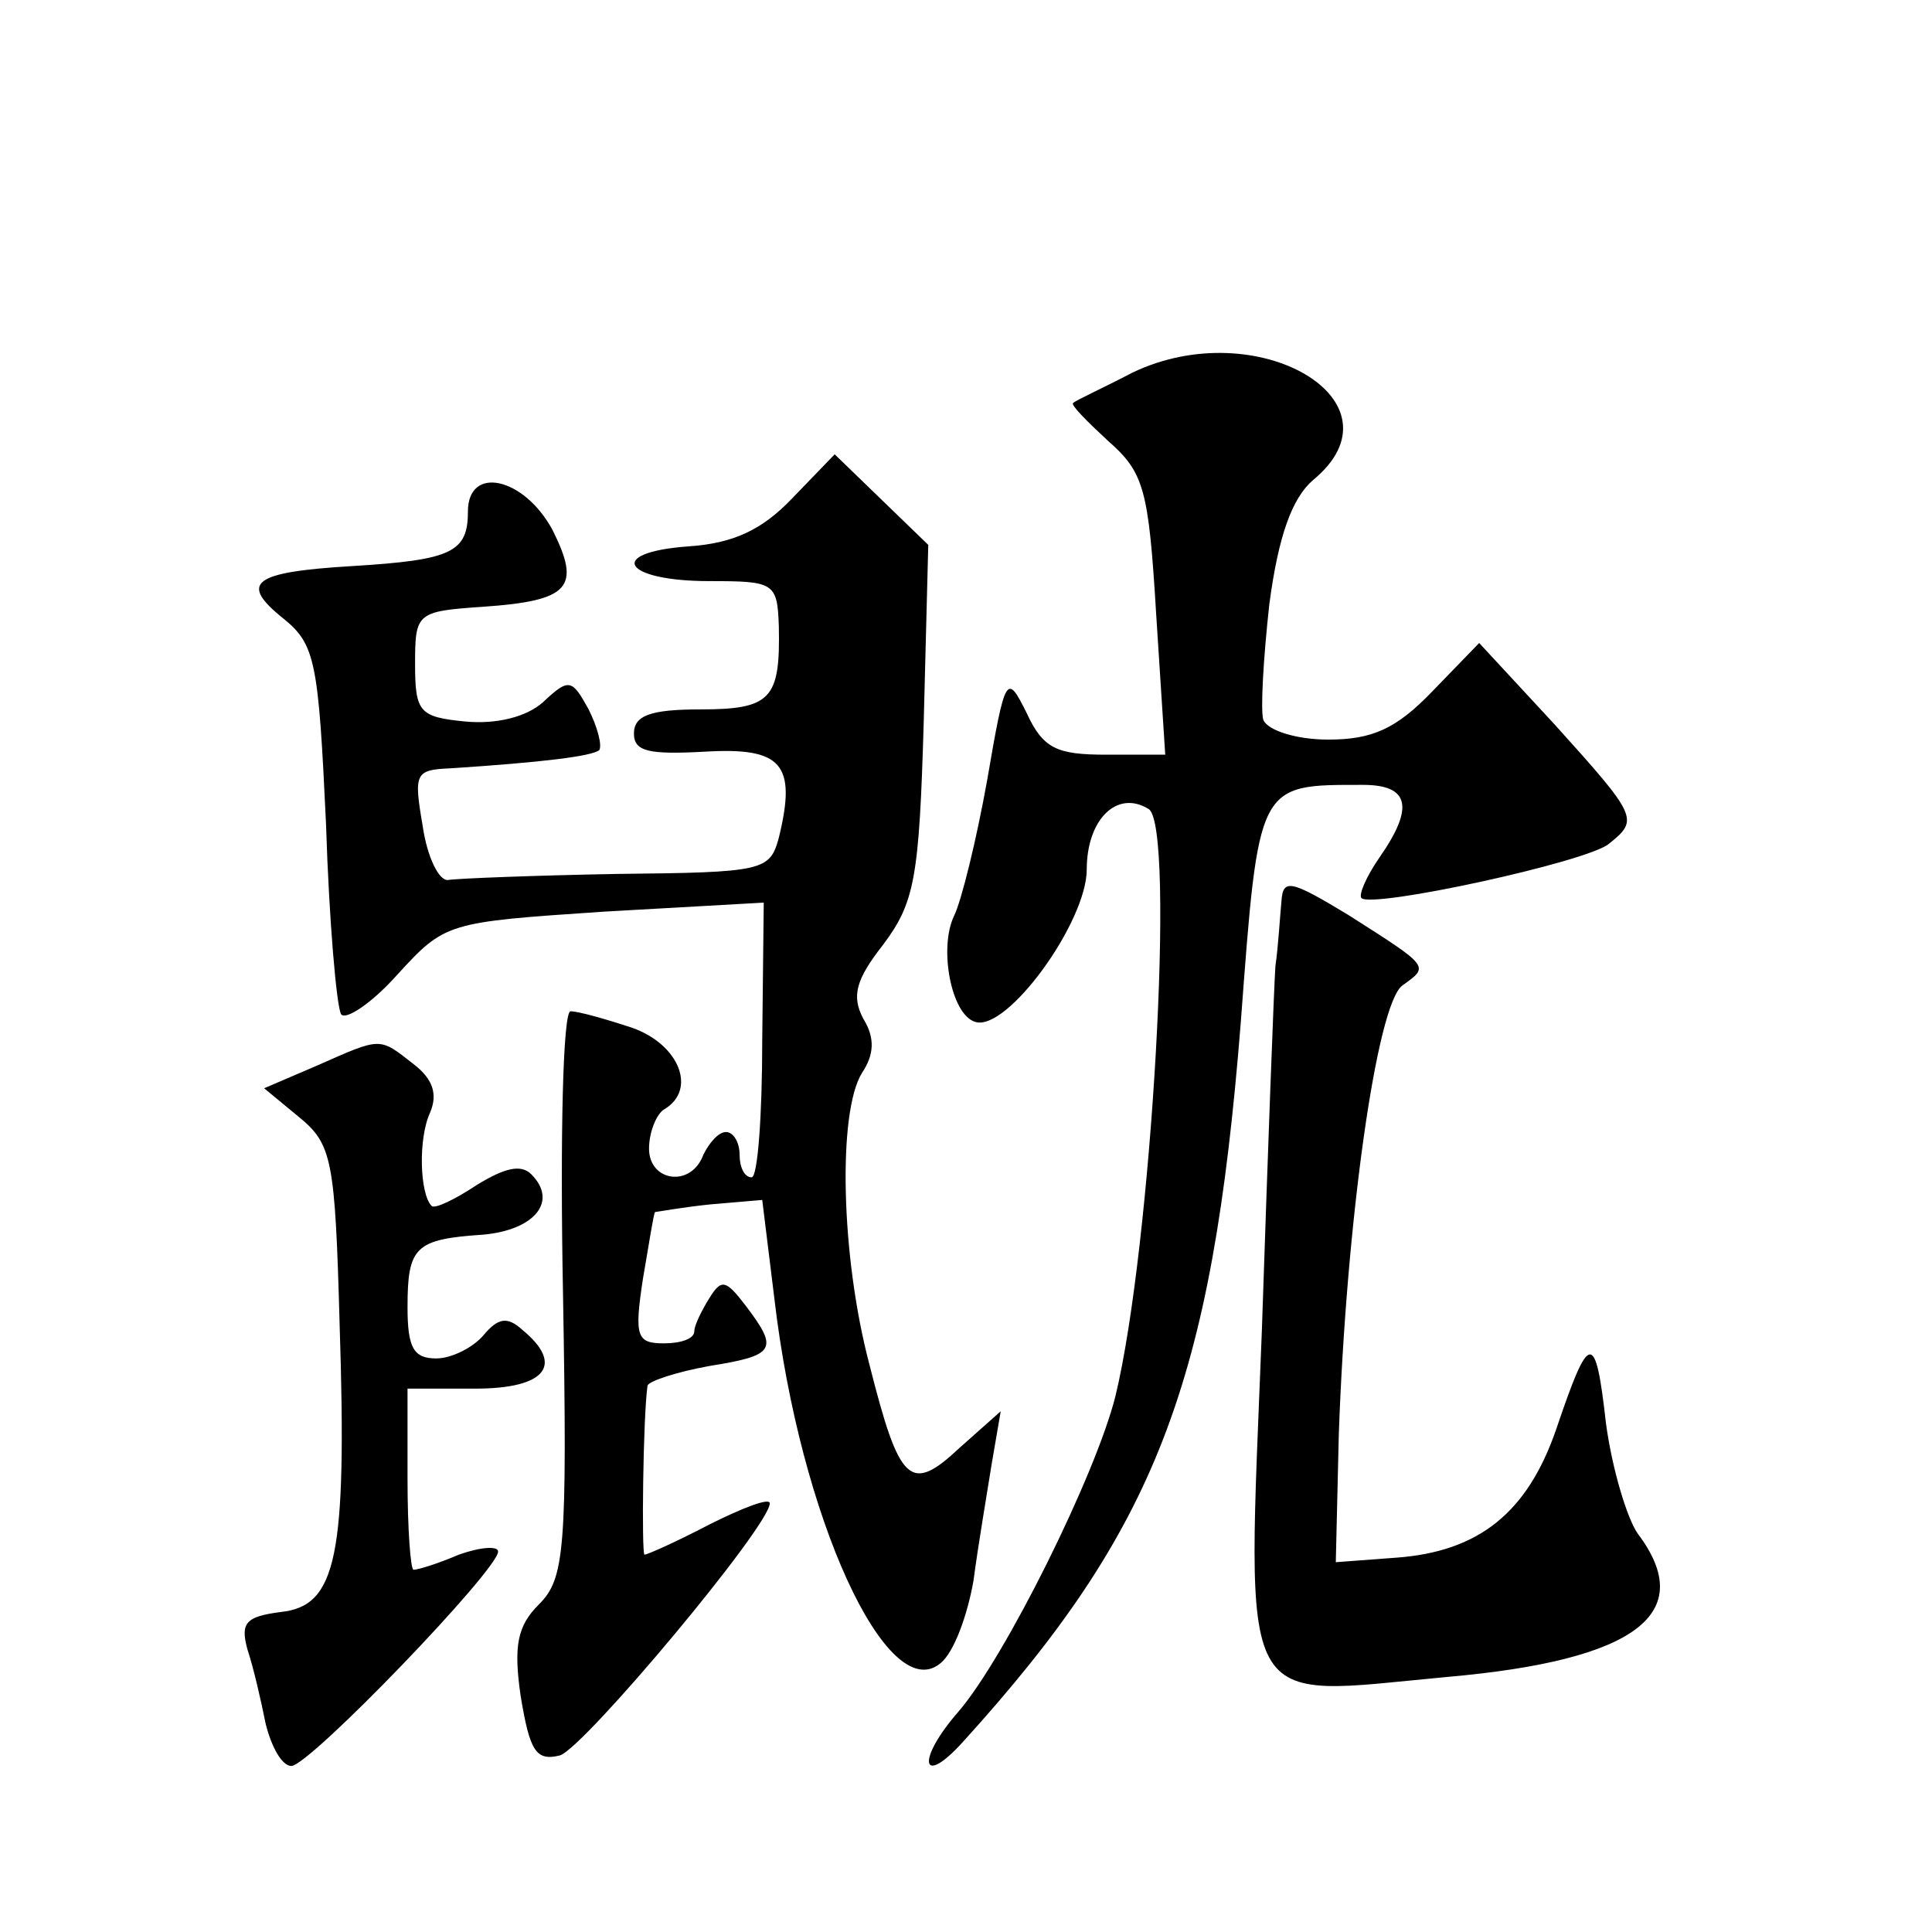 <?xml version="1.0" standalone="no"?>
<!DOCTYPE svg PUBLIC "-//W3C//DTD SVG 20010904//EN"
 "http://www.w3.org/TR/2001/REC-SVG-20010904/DTD/svg10.dtd">
<svg version="1.0" xmlns="http://www.w3.org/2000/svg"
 width="128pt" height="128pt" viewBox="0 0 128 128"
 preserveAspectRatio="xMidYMid meet">
<g transform="translate(0,128) scale(0.1,-0.1)"
fill="#0" stroke="none">
<path d="M750 1033 c-19 -10 -37 -18 -39 -20 -2 -1 9 -12 23 -25 24 -21 27 -32
32 -115 l6 -93 -39 0 c-33 0 -42 4 -53 28 -13 26 -14 25 -26 -45 -7 -39 -17 -80
-22 -90 -10 -21 -2 -65 14 -70 21 -7 74 66 74 101 0 33 20 53 41 40 18 -11 2 -290
-22 -389 -13 -52 -73 -173 -104 -209 -28 -32 -25 -51 3 -20 128 141 165 237 184
476 12 160 11 158 81 158 31 0 34 -15 11 -48 -9 -13 -14 -25 -12 -27 7 -7 150 24
164 36 20 16 19 18 -36 79 l-50 54 -31 -32 c-24 -25 -40 -32 -69 -32 -21 0 -40
6 -43 13 -2 6 0 41 4 77 6 45 15 70 29 82 63 52 -37 111 -120 71z M525 950 c-20
-21 -39 -30 -69 -32 -55 -4 -43 -23 14 -23 43 0 45 -1 46 -30 1 -48 -5 -55 -52
-55 -33 0 -44 -4 -44 -16 0 -12 10 -14 47 -12 51 3 61 -8 49 -57 -6 -22 -10 -23
-107 -24 -55 -1 -106 -3 -112 -4 -6 -1 -14 15 -17 36 -6 35 -5 37 19 38 61 4 93
8 98 12 2 3 -1 15 -7 27 -11 20 -13 21 -30 5 -11 -10 -31 -15 -52 -13 -30 3 -33
6 -33 38 0 34 1 35 45 38 58 4 65 13 46 51 -19 35 -56 43 -56 12 0 -27 -11 -32
-76 -36 -67 -4 -76 -11 -46 -35 21 -17 23 -29 28 -136 2 -64 7 -121 10 -126 3 -4
20 7 37 26 32 35 33 35 137 42 l106 6 -1 -91 c0 -50 -3 -91 -7 -91 -5 0 -8 7 -8
15 0 8 -4 15 -9 15 -5 0 -11 -7 -15 -15 -8 -22 -36 -18 -36 4 0 11 5 23 10 26 22
13 10 43 -21 54 -18 6 -36 11 -41 11 -5 0 -7 -82 -5 -187 3 -171 1 -189 -16 -206
-14 -14 -17 -27 -12 -61 6 -36 10 -43 26 -39 16 5 139 152 139 167 0 4 -18 -3 -40
-14 -21 -11 -41 -20 -43 -20 -2 0 -1 91 2 112 1 3 19 9 41 13 44 7 46 11 24 40
-13 17 -16 18 -24 5 -5 -8 -10 -18 -10 -22 0 -5 -9 -8 -20 -8 -18 0 -20 4 -14 43
4 23 7 43 8 44 1 0 17 3 36 5 l35 3 8 -65 c17 -146 75 -271 110 -242 9 7 18 32
22 55 3 23 9 58 12 77 l6 35 -27 -24 c-33 -31 -40 -24 -60 55 -19 72 -21 167 -5
193 8 12 9 23 1 36 -8 15 -5 26 13 49 21 28 24 44 27 148 l3 117 -31 30 -31 30
-28 -29z M849 683 c-1 -10 -2 -29 -4 -43 -1 -14 -5 -122 -9 -242 -10 -258 -18 -242
123 -229 125 11 166 42 126 95 -7 10 -17 43 -21 73 -7 62 -11 61 -33 -4 -19 -55
-51 -81 -106 -85 l-40 -3 2 85 c5 141 25 284 42 297 18 13 19 12 -36 47 -38 23
-43 24 -44 9z M210 574 l-35 -15 23 -19 c22 -18 24 -28 27 -137 5 -155 -2 -187
-39 -191 -23 -3 -27 -7 -22 -25 4 -12 9 -34 12 -49 4 -16 11 -28 17 -28 12 0 137
130 137 142 0 4 -12 3 -26 -2 -14 -6 -27 -10 -30 -10 -2 0 -4 27 -4 60 l0 60 45
0 c47 0 59 16 31 39 -10 9 -16 8 -26 -4 -7 -8 -21 -15 -31 -15 -15 0 -19 7 -19
34 0 40 5 45 50 48 34 3 50 22 32 40 -7 7 -18 4 -36 -7 -15 -10 -28 -16 -30 -14
-8 8 -9 45 -1 62 5 12 2 22 -11 32 -23 18 -21 18 -64 -1z"/>
</g>
</svg>

